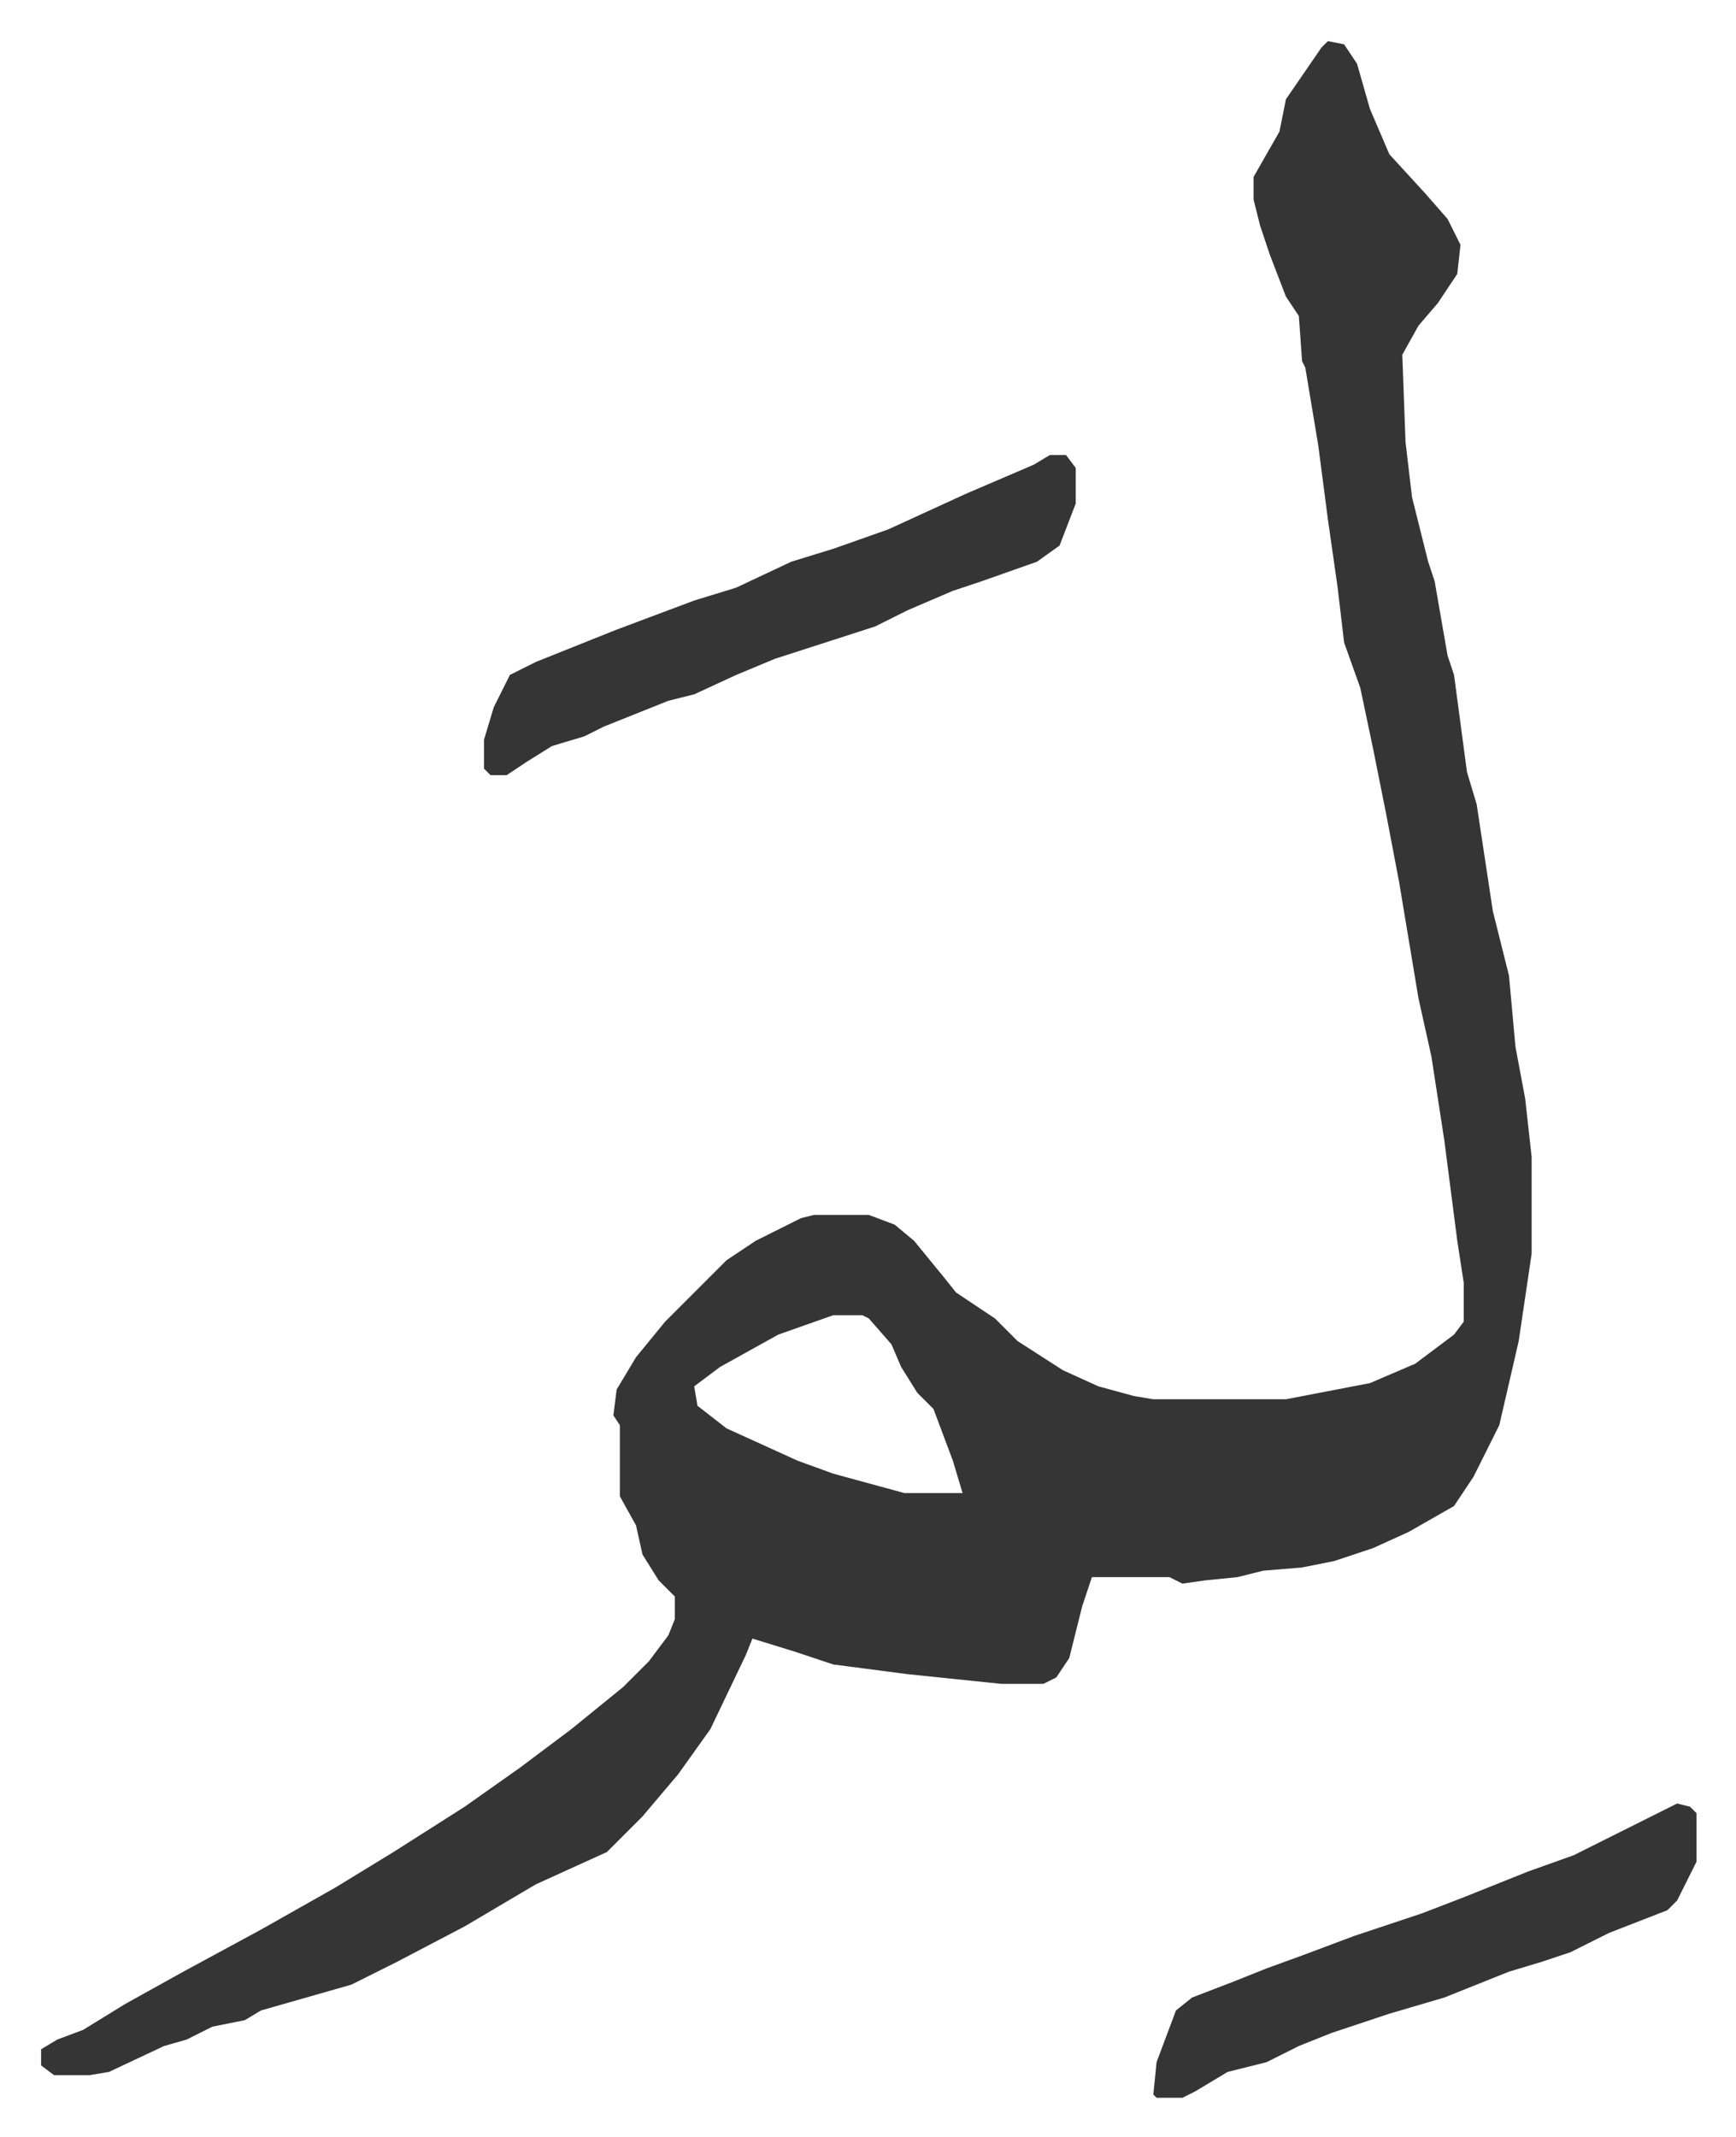 <svg xmlns="http://www.w3.org/2000/svg" role="img" viewBox="-12.71 441.29 536.92 660.92"><path fill="#353535" id="rule_normal" d="M398 454l5 1 4 6 4 14 6 14 11 12 7 8 4 8-1 9-6 9-6 7-5 9 1 27 2 17 5 20 2 6 4 23 2 6 4 30 3 10 5 33 5 20 2 22 3 16 2 18v30l-4 27-6 26-8 16-6 9-14 8-11 5-12 4-10 2-12 1-8 2-10 1-7 1-4-2h-24l-3 9-4 16-4 6-4 2h-13l-29-3-23-3-12-4-13-4-2 5-11 23-10 14-11 13-11 11-22 10-22 13-21 11-14 7-28 8-5 3-10 2-8 4-7 2-17 8-6 1H4l-4-3v-5l5-3 8-3 13-8 18-10 24-13 23-13 18-11 22-14 17-12 16-12 16-13 8-8 6-8 2-5v-7l-5-5-5-8-2-9-5-9v-22l-2-3 1-8 6-10 9-11 19-19 9-6 14-7 4-1h17l8 3 6 5 9 11 4 5 12 8 7 7 14 9 11 5 11 3 6 1h41l26-5 14-6 12-9 3-4v-12l-2-13-4-31-4-26-4-18-6-36-4-21-4-20-4-19-5-14-2-17-3-21-3-23-4-24-1-2-1-14-4-6-5-13-3-9-2-8v-7l8-14 2-10 11-16zM245 848l-17 6-18 10-8 6 1 6 9 7 22 10 11 4 22 6h18l-3-10-6-16-5-5-5-8-3-7-7-8-2-1z"/><path fill="#353535" id="rule_normal" d="M312 582h5l3 4v11l-5 13-7 5-17 6-9 3-14 6-10 5-31 10-12 5-13 6-8 2-20 8-6 3-10 3-8 5-6 4h-5l-2-2v-9l3-10 5-10 8-4 25-10 24-9 13-4 17-8 13-4 17-6 24-11 21-9zm194 417l4 1 2 2v15l-6 12-3 3-18 7-12 6-9 3-10 3-20 8-17 5-18 6-10 4-10 5-12 3-10 6-4 2h-8l-1-1 1-10 6-16 5-4 13-5 10-4 11-4 16-6 21-7 13-5 20-8 14-5 16-8z"/></svg>

